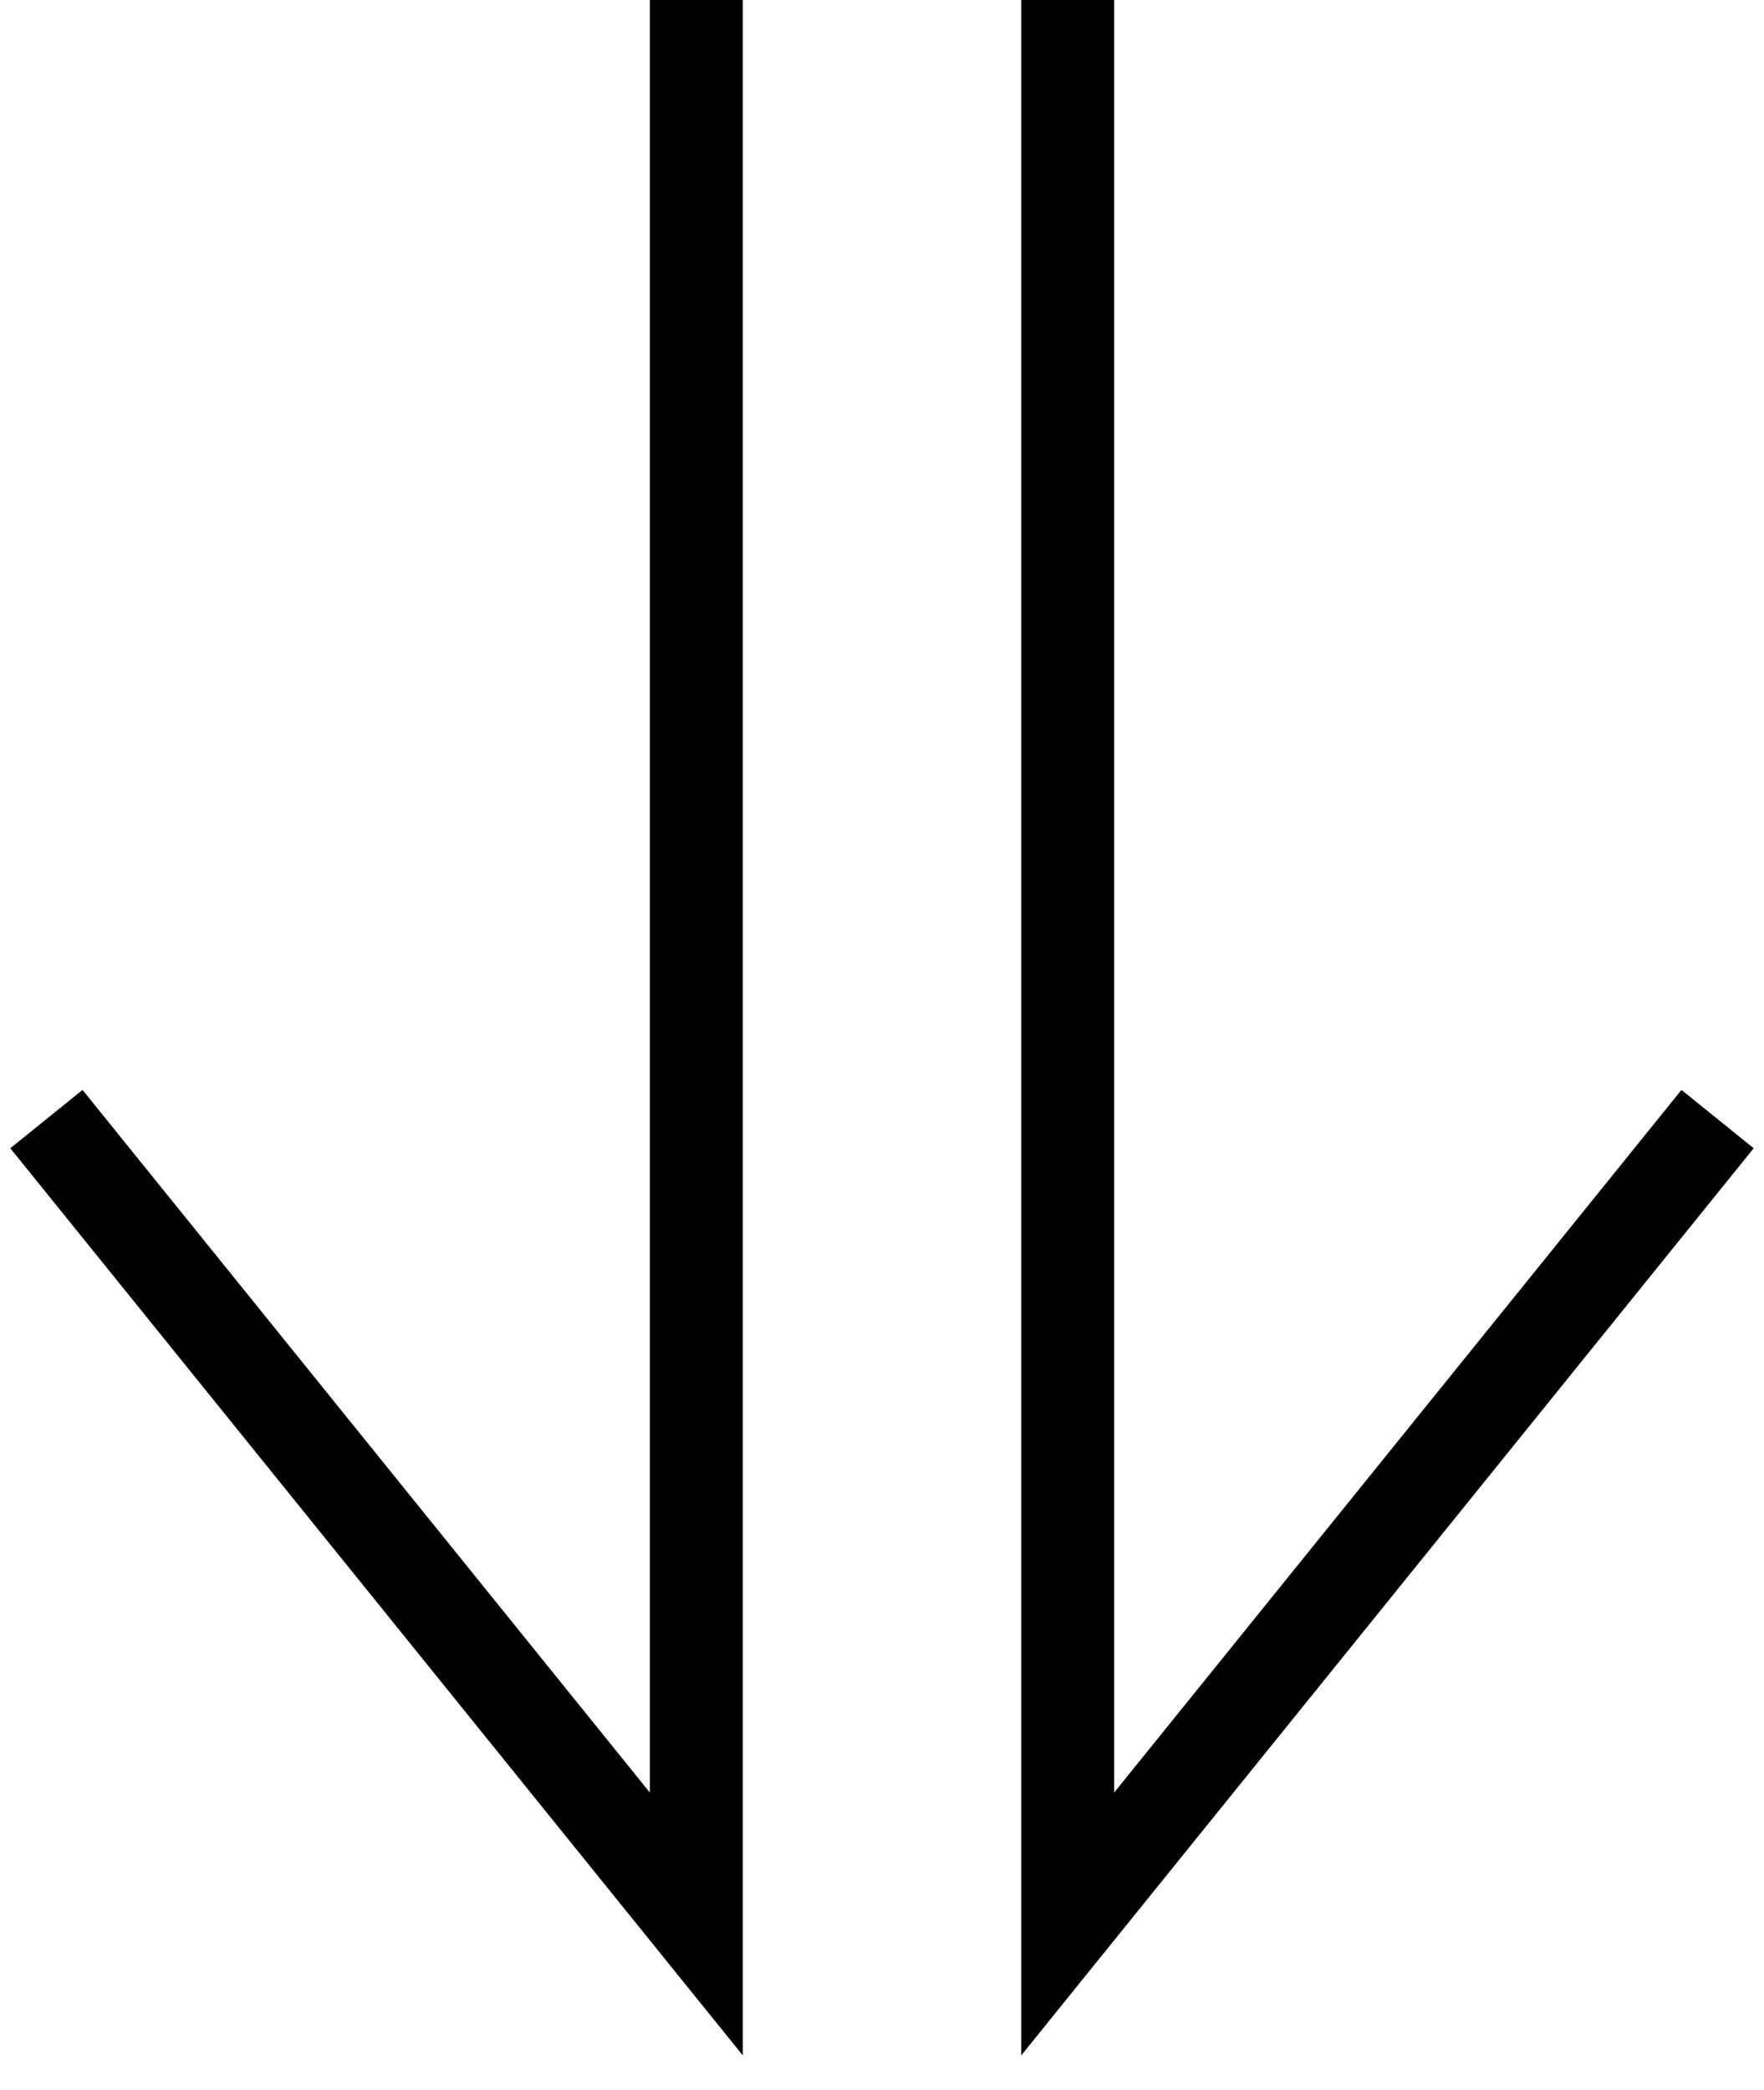 <?xml version="1.0" encoding="utf-8"?>
<!-- Generator: Adobe Illustrator 16.2.1, SVG Export Plug-In . SVG Version: 6.00 Build 0)  -->
<!DOCTYPE svg PUBLIC "-//W3C//DTD SVG 1.1//EN" "http://www.w3.org/Graphics/SVG/1.1/DTD/svg11.dtd">
<svg version="1.1" id="Layer_1" xmlns="http://www.w3.org/2000/svg" xmlns:xlink="http://www.w3.org/1999/xlink" x="0px" y="0px"
	 width="38px" height="45px" viewBox="0 0 38 45" enable-background="new 0 0 38 45" xml:space="preserve">
<path d="M36.222,23.471L24,38.603V0h-2v44.261l15.778-19.534L36.222,23.471z M14,38.603L1.778,23.471l-1.556,1.256L16,44.261V0h-2
	V38.603z"/>
</svg>
